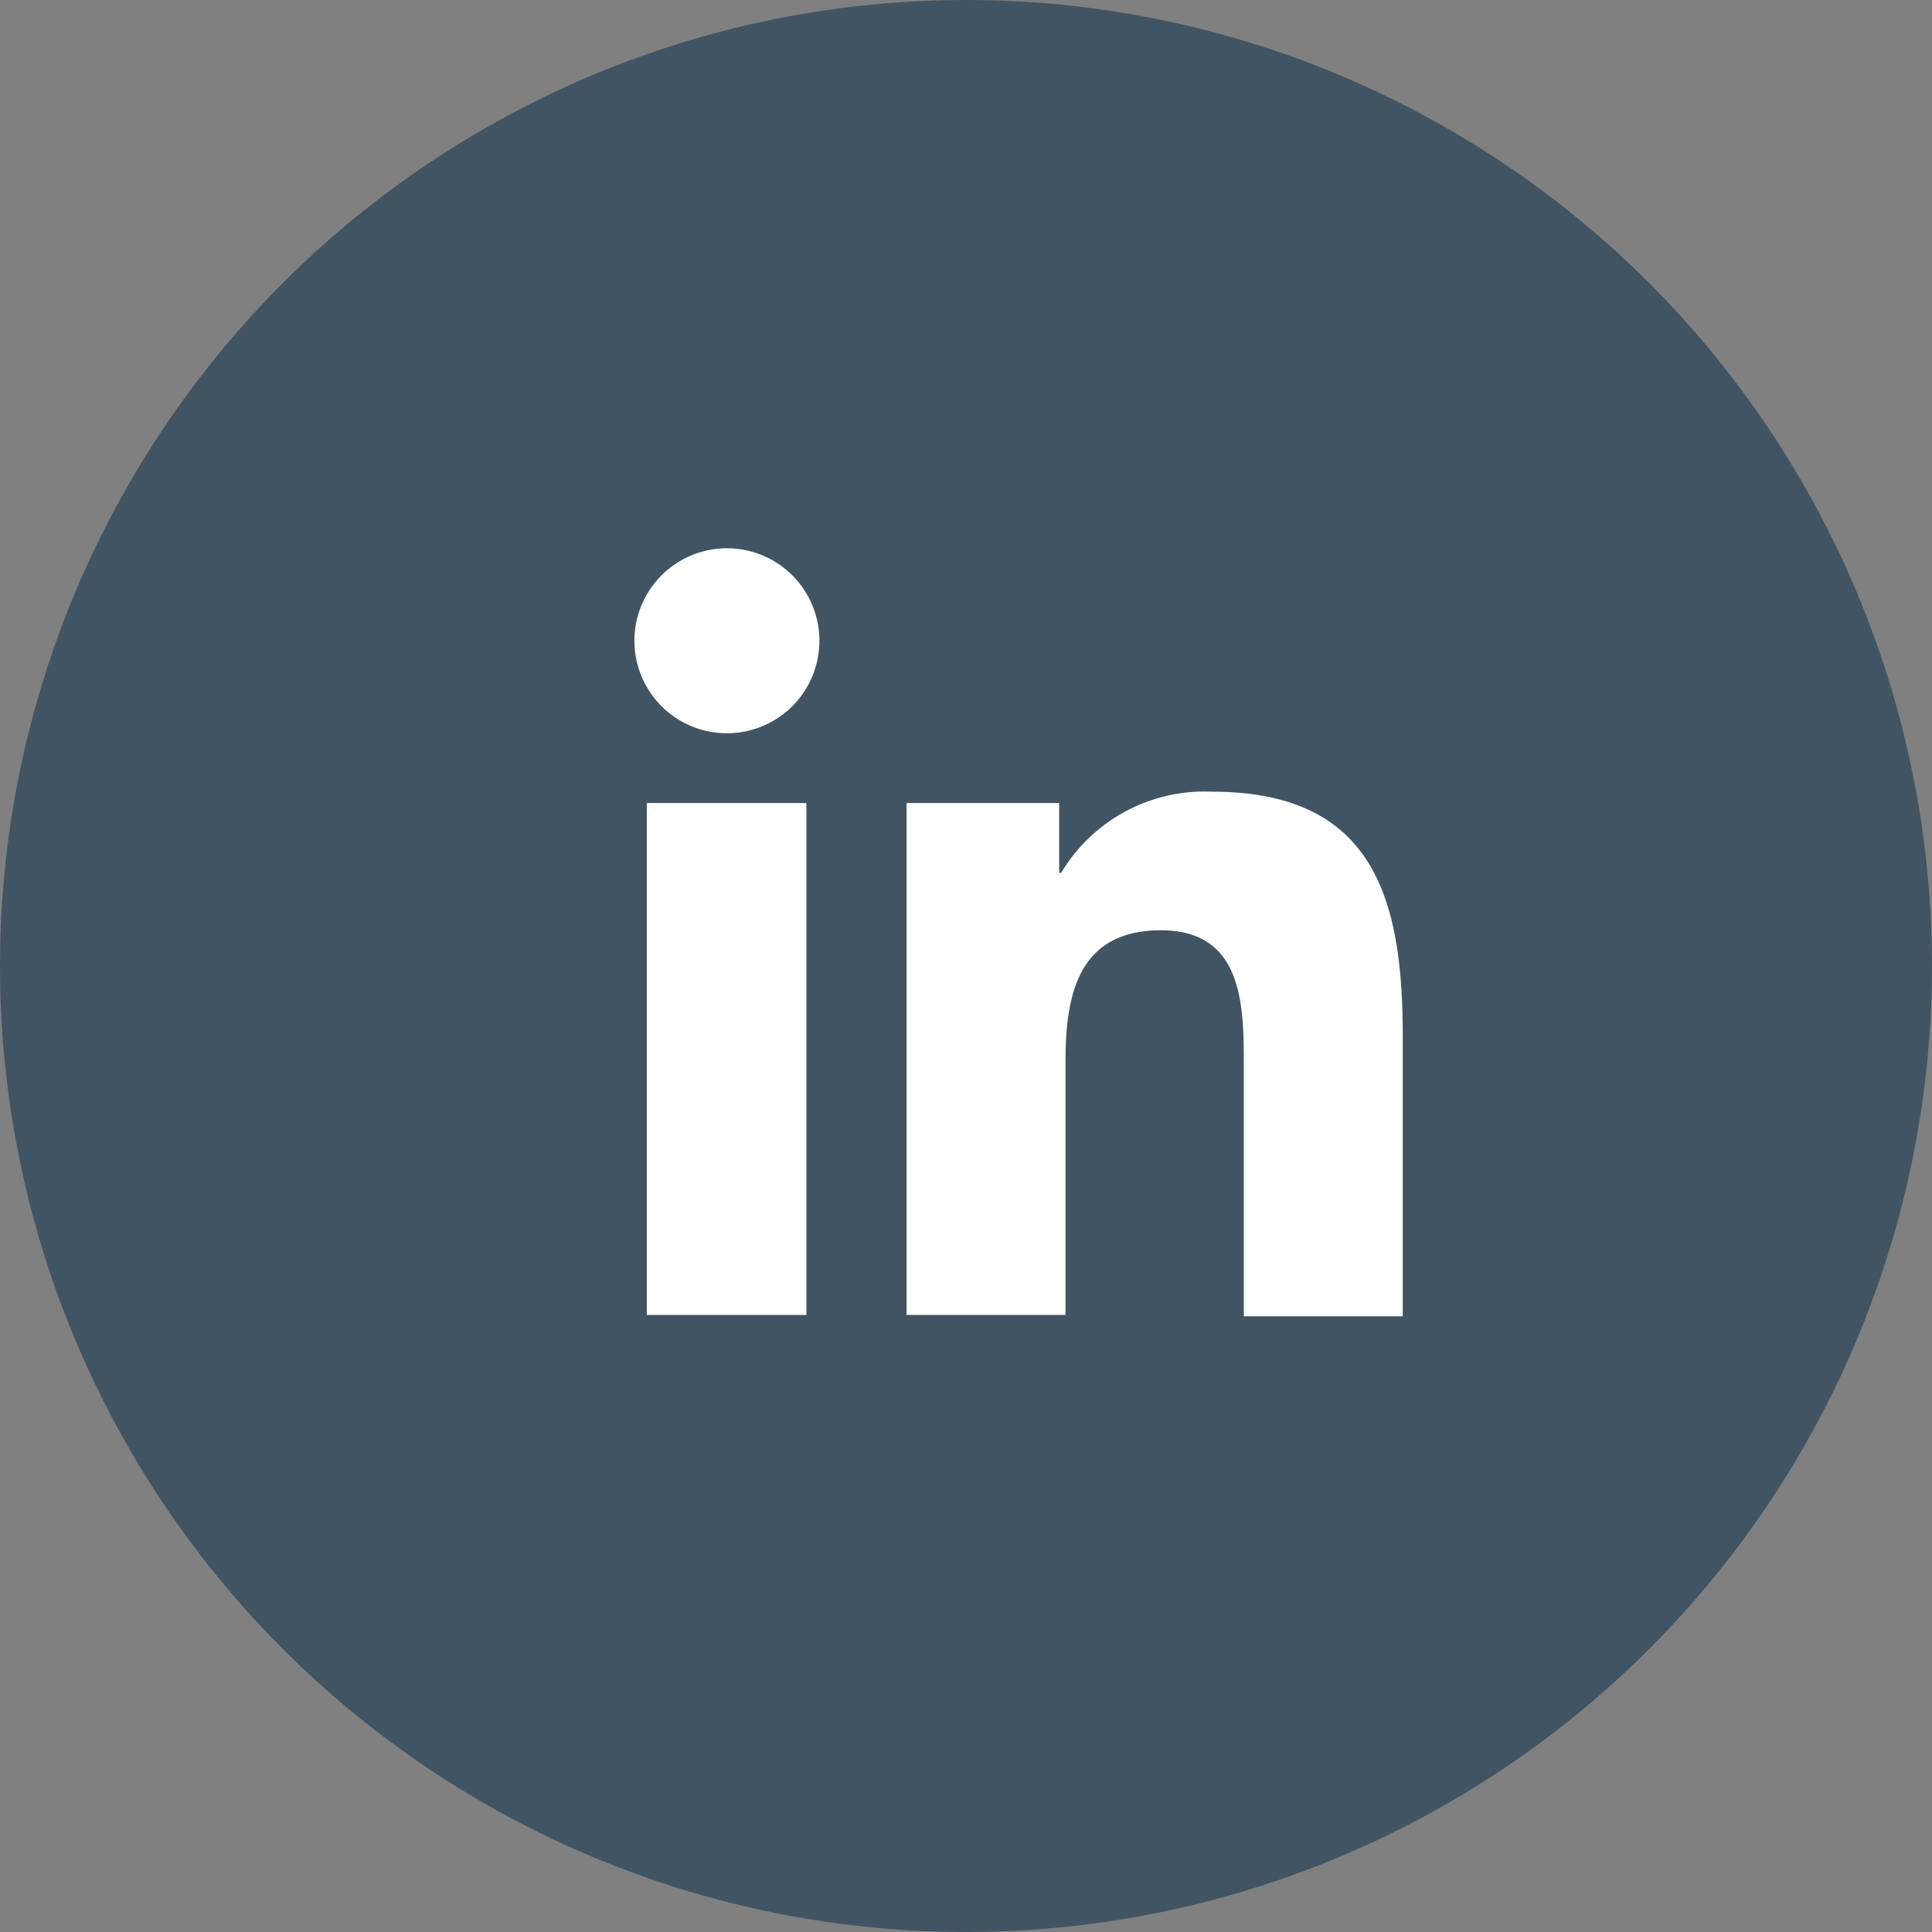 <?xml version="1.0" encoding="utf-8"?>
<svg id="Layer_1" data-name="Layer 1" xmlns="http://www.w3.org/2000/svg" viewBox="0 0 57.86 57.86">
  <rect x="0" y="0" width="57.86" height="57.86" fill="#808080" stroke="none"/>
  <title>Linkedin</title>
  <circle cx="28.93" cy="28.93" r="28.93" style="fill: #415464"/>
  <g>
    <path d="M33,41.34h4.78V56.67H33Zm2.39-7.63a2.77,2.77,0,1,1-2.76,2.77,2.77,2.77,0,0,1,2.76-2.77" transform="translate(-13.63 -17.29)" style="fill: #fff"/>
    <path d="M40.78,41.34h4.57v2.09h.06A5,5,0,0,1,49.93,41c4.82,0,5.71,3.17,5.71,7.3v8.41H50.88V49.22c0-1.78,0-4.07-2.48-4.07s-2.86,1.93-2.86,3.93v7.59H40.78Z" transform="translate(-13.63 -17.29)" style="fill: #fff"/>
  </g>
</svg>
